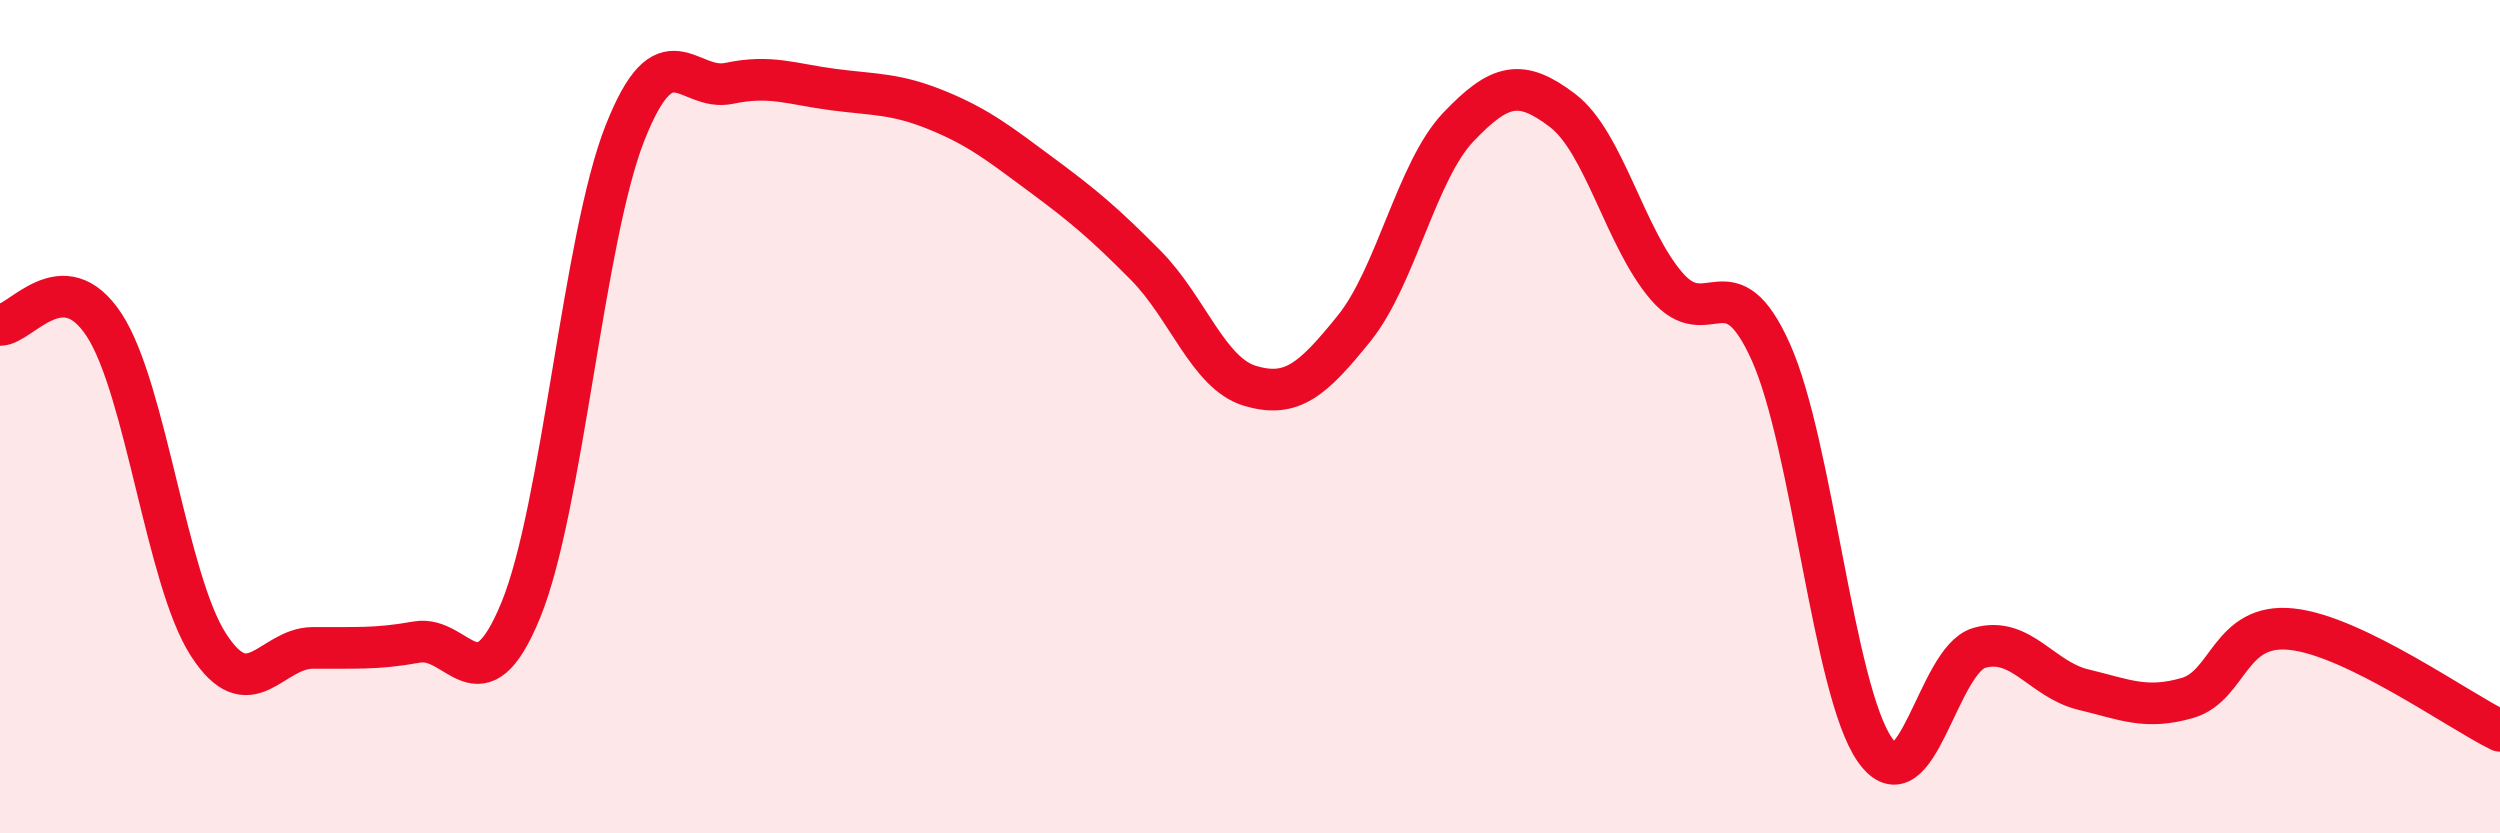 
    <svg width="60" height="20" viewBox="0 0 60 20" xmlns="http://www.w3.org/2000/svg">
      <path
        d="M 0,7.8 C 0.5,7.8 1.5,6.27 2.5,7.8 C 3.5,9.33 4,13.92 5,15.47 C 6,17.02 6.5,15.56 7.5,15.55 C 8.5,15.54 9,15.59 10,15.41 C 11,15.23 11.5,17.08 12.5,14.64 C 13.5,12.2 14,5.72 15,3.19 C 16,0.66 16.5,2.21 17.5,2 C 18.5,1.79 19,2.02 20,2.15 C 21,2.28 21.5,2.24 22.5,2.65 C 23.5,3.06 24,3.46 25,4.2 C 26,4.94 26.5,5.36 27.5,6.37 C 28.5,7.38 29,8.96 30,9.26 C 31,9.56 31.5,9.12 32.5,7.88 C 33.5,6.64 34,4.1 35,3.05 C 36,2 36.5,1.89 37.5,2.65 C 38.5,3.41 39,5.71 40,6.87 C 41,8.03 41.5,6.22 42.5,8.45 C 43.5,10.68 44,16.58 45,18 C 46,19.42 46.5,15.84 47.5,15.55 C 48.5,15.26 49,16.31 50,16.55 C 51,16.79 51.5,17.04 52.5,16.75 C 53.5,16.46 53.5,14.94 55,15.1 C 56.5,15.26 59,17.05 60,17.54L60 20L0 20Z"
        fill="#EB0A25"
        opacity="0.1"
        stroke-linecap="round"
        stroke-linejoin="round"
      />
      <path
        d="M 0,7.8 C 0.5,7.8 1.5,6.27 2.5,7.8 C 3.5,9.33 4,13.92 5,15.47 C 6,17.02 6.5,15.56 7.5,15.55 C 8.5,15.54 9,15.59 10,15.41 C 11,15.23 11.5,17.08 12.5,14.64 C 13.5,12.2 14,5.72 15,3.19 C 16,0.66 16.5,2.21 17.5,2 C 18.5,1.79 19,2.02 20,2.15 C 21,2.28 21.5,2.24 22.5,2.65 C 23.5,3.06 24,3.46 25,4.2 C 26,4.94 26.5,5.36 27.5,6.37 C 28.5,7.38 29,8.96 30,9.26 C 31,9.56 31.5,9.12 32.5,7.88 C 33.5,6.64 34,4.1 35,3.05 C 36,2 36.5,1.89 37.5,2.65 C 38.5,3.41 39,5.71 40,6.87 C 41,8.03 41.5,6.22 42.5,8.45 C 43.5,10.68 44,16.58 45,18 C 46,19.42 46.5,15.84 47.5,15.55 C 48.5,15.26 49,16.31 50,16.55 C 51,16.79 51.5,17.04 52.5,16.75 C 53.5,16.46 53.5,14.94 55,15.1 C 56.5,15.26 59,17.05 60,17.54"
        stroke="#EB0A25"
        stroke-width="1"
        fill="none"
        stroke-linecap="round"
        stroke-linejoin="round"
      />
    </svg>
  